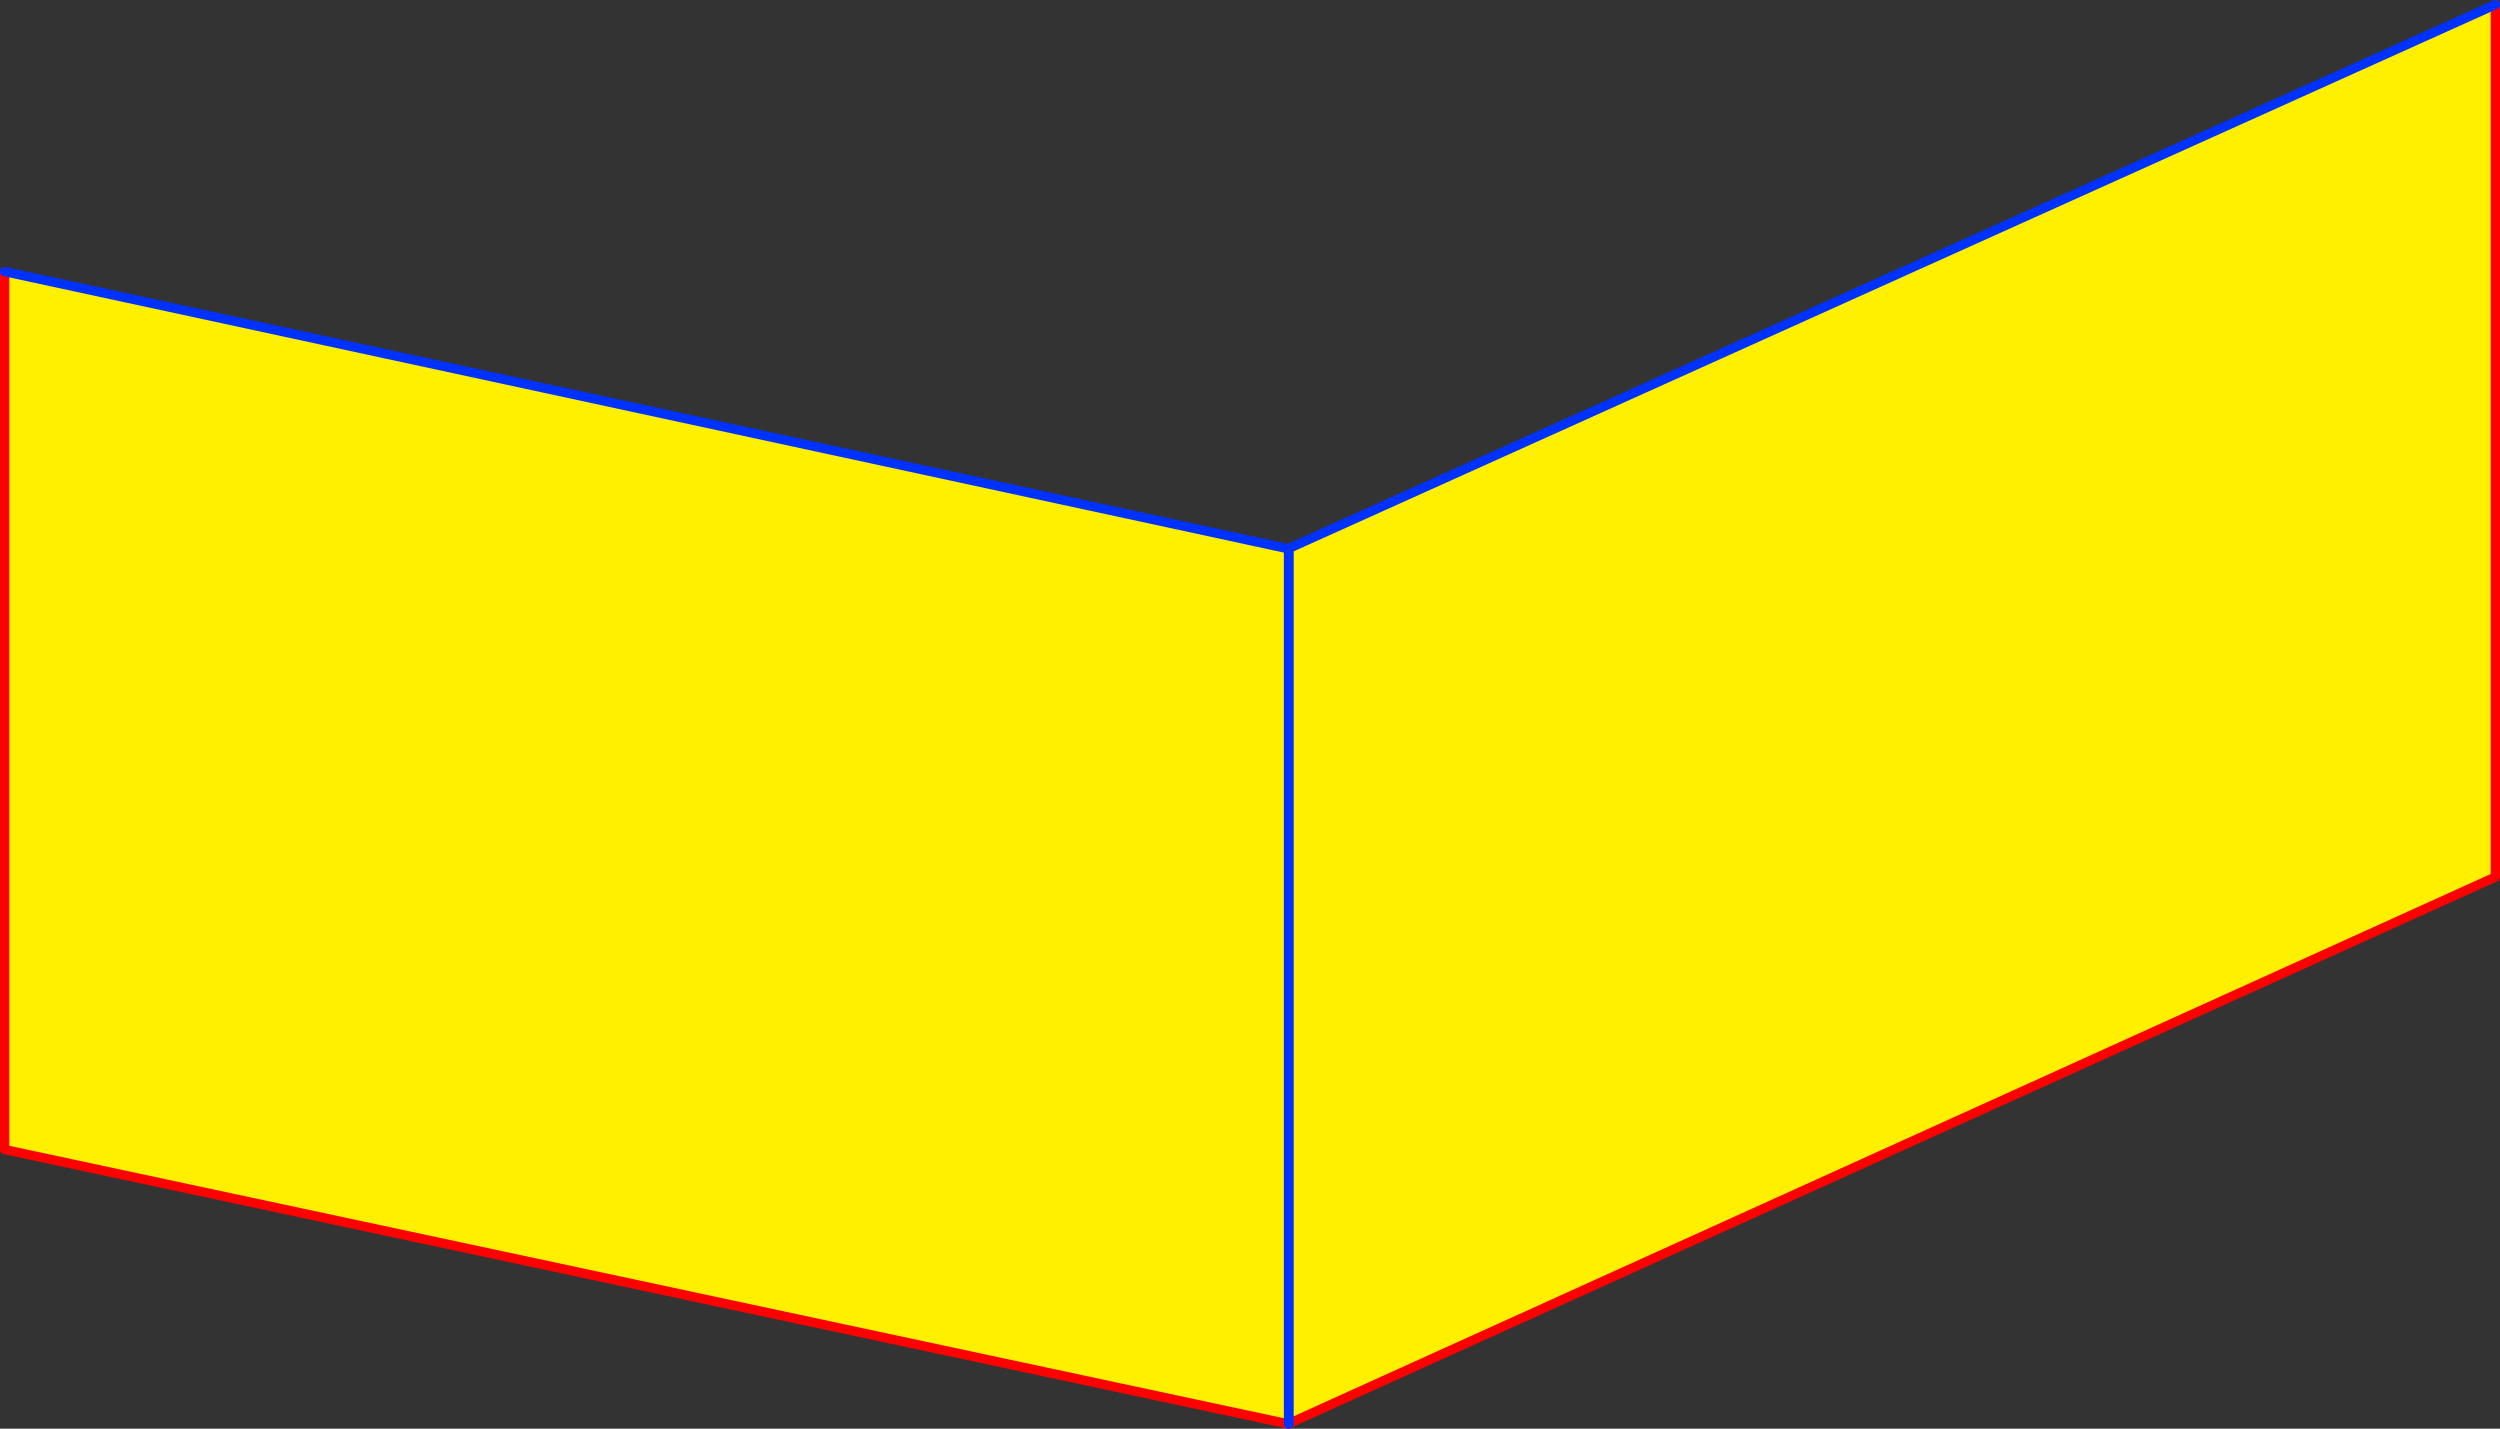 <?xml version="1.0" encoding="UTF-8" standalone="no"?>
<svg xmlns:xlink="http://www.w3.org/1999/xlink" height="306.9px" width="537.05px" xmlns="http://www.w3.org/2000/svg">
  <rect width="100%" height="100%" fill="#333333" stroke="none"/>
  <g transform="matrix(1.0, 0.0, 0.0, 1.0, -102.35, -157.8)">
    <path d="M379.25 463.6 L379.25 275.6 638.4 158.8 638.4 346.2 379.25 463.6 M379.15 275.7 L379.15 463.7 103.35 404.75 103.35 216.15 379.15 275.7" fill="#fff000" fill-rule="evenodd" stroke="none"/>
    <path d="M638.4 158.8 L638.4 346.2 379.25 463.6 M379.15 463.7 L103.35 404.75 103.35 216.15" fill="none" stroke="#ff0000" stroke-linecap="round" stroke-linejoin="round" stroke-width="2.0"/>
    <path d="M379.25 463.6 L379.25 275.6 638.4 158.8 M103.35 216.15 L379.15 275.7" fill="none" stroke="#0032ff" stroke-linecap="round" stroke-linejoin="round" stroke-width="2.0"/>
    <path d="M379.15 275.7 L379.15 463.7" fill="none" stroke="#0032ff" stroke-linecap="round" stroke-linejoin="round" stroke-width="2.0"/>
  </g>
</svg>
